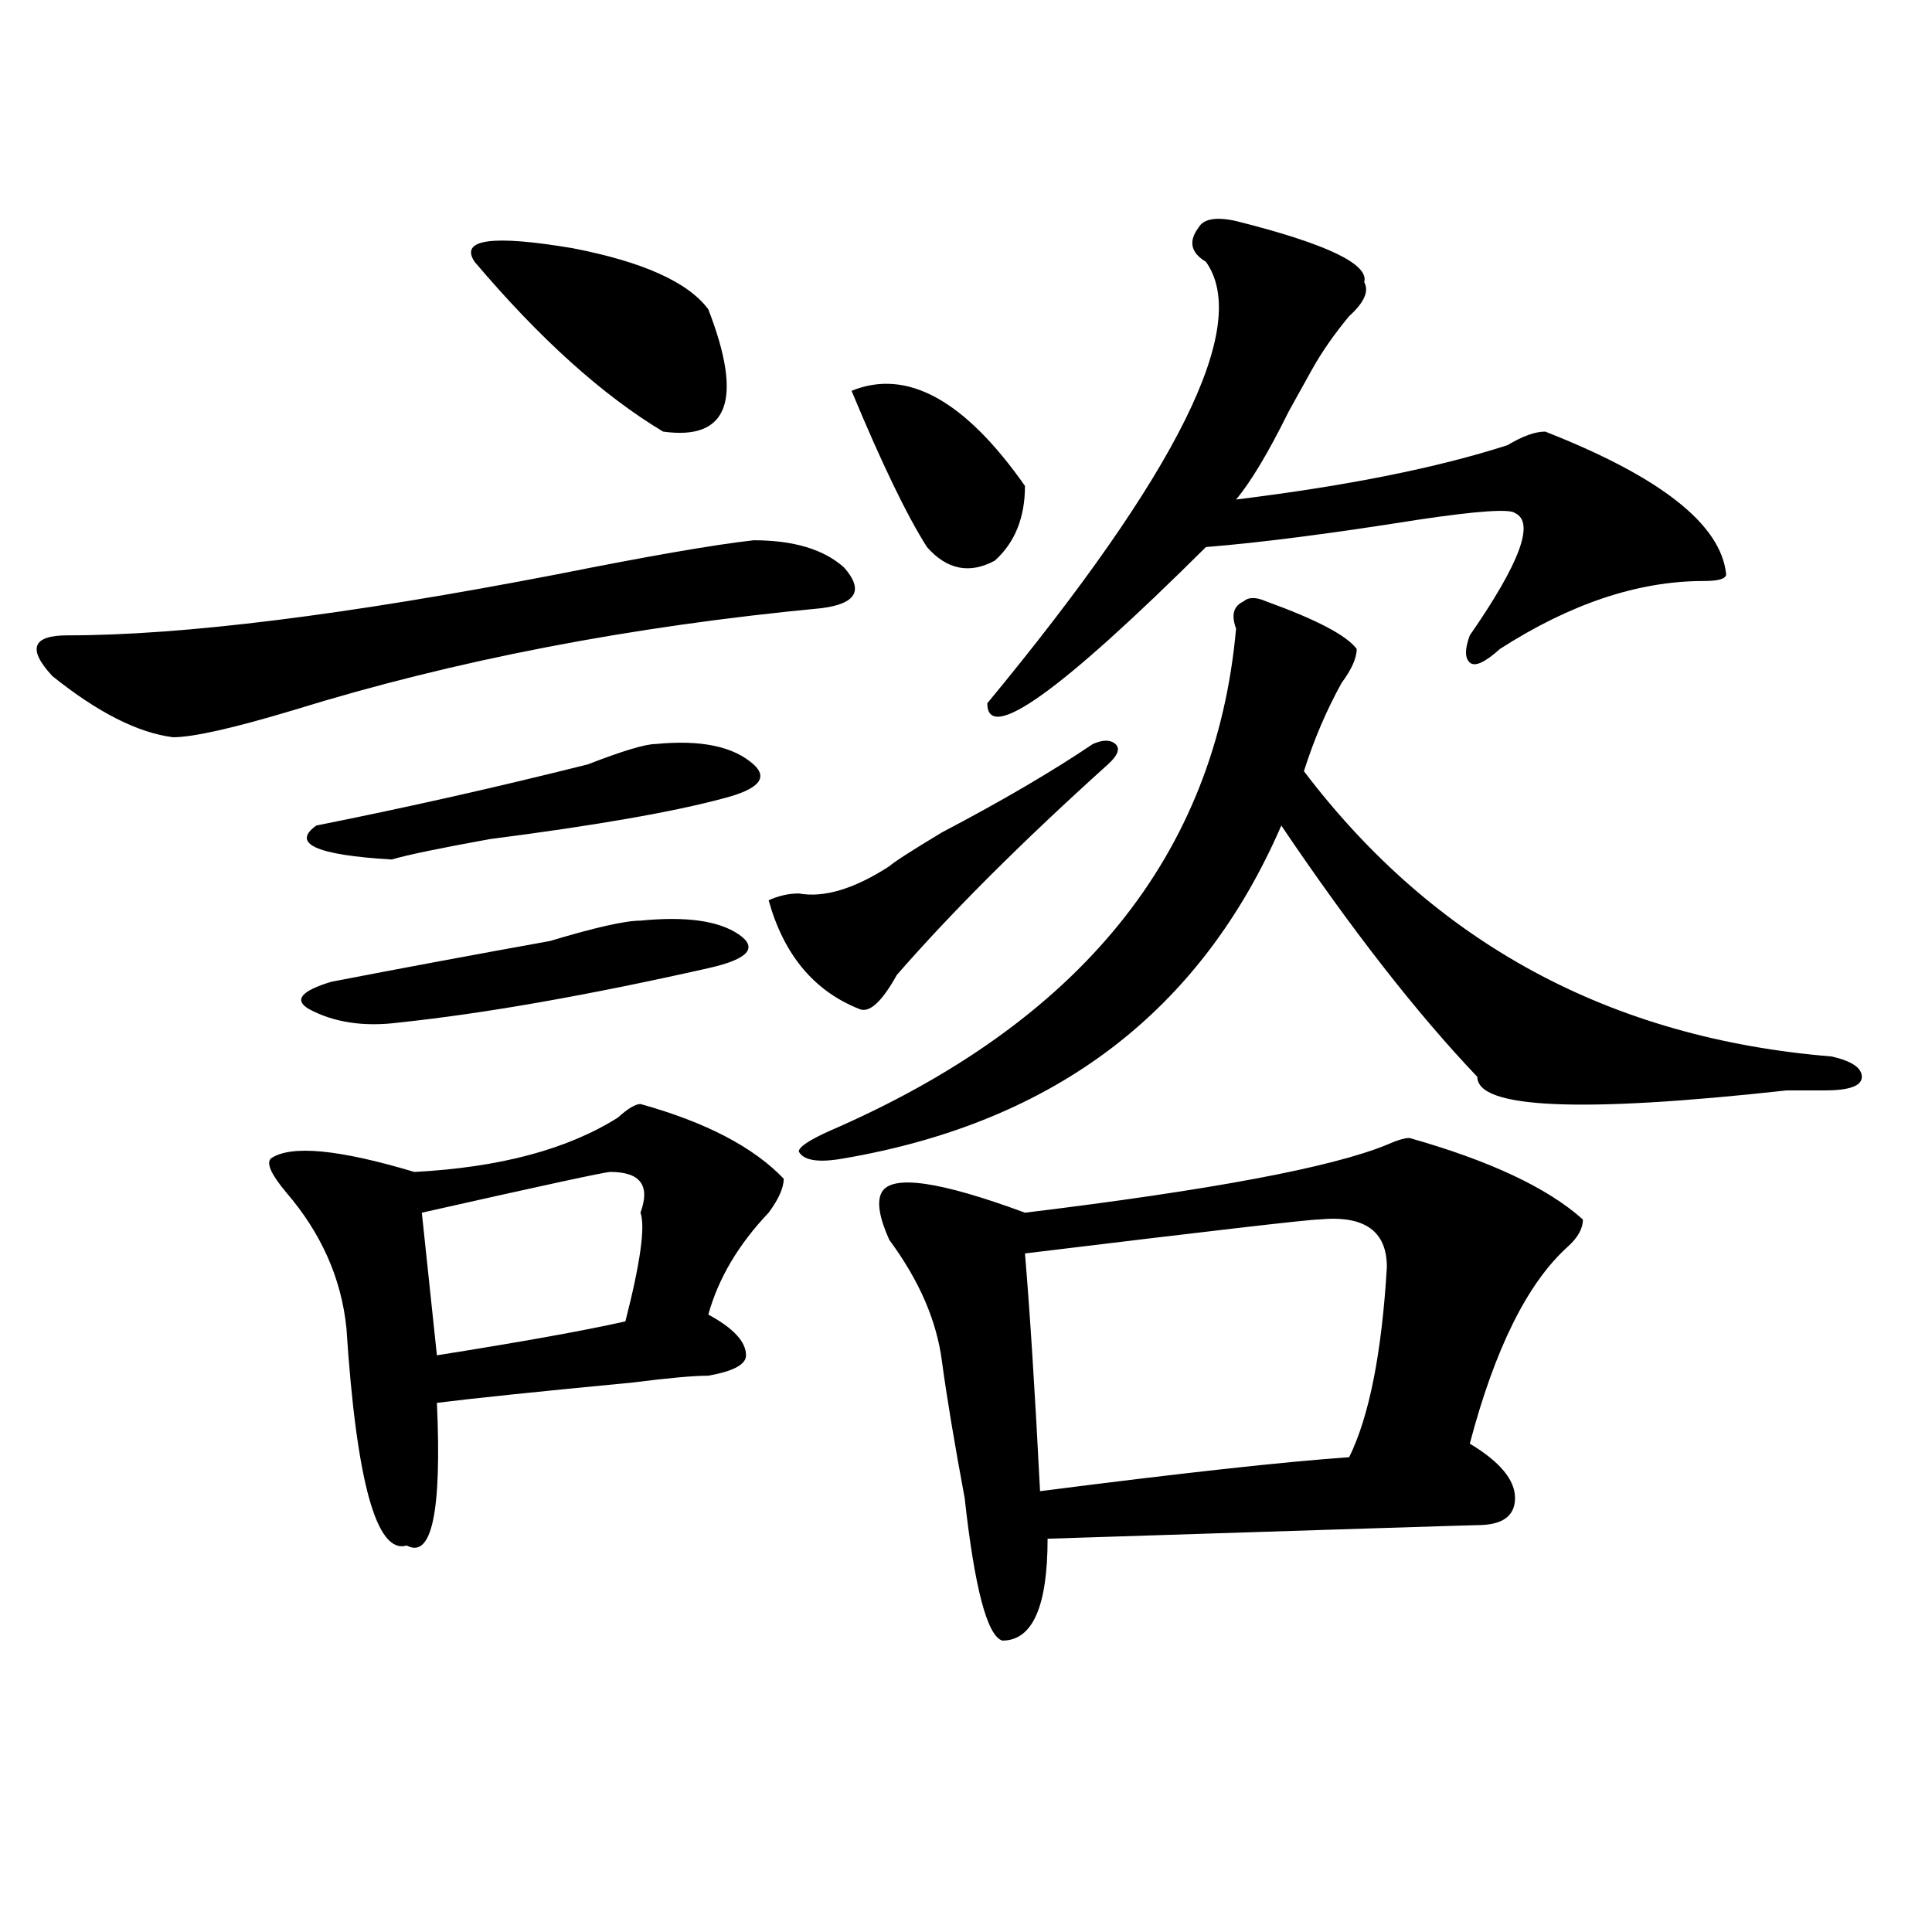 <?xml version="1.0" encoding="utf-8"?>
<!-- Generator: Adobe Illustrator 16.0.0, SVG Export Plug-In . SVG Version: 6.00 Build 0)  -->
<!DOCTYPE svg PUBLIC "-//W3C//DTD SVG 1.1//EN" "http://www.w3.org/Graphics/SVG/1.1/DTD/svg11.dtd">
<svg version="1.1" id="图层_1" xmlns="http://www.w3.org/2000/svg" xmlns:xlink="http://www.w3.org/1999/xlink" x="0px" y="0px"
	 width="1000px" height="1000px" viewBox="0 0 1000 1000" enable-background="new 0 0 1000 1000" xml:space="preserve">
<path d="M390.039,279.641c20.792,0,36.401,4.725,46.828,14.063c10.365,11.756,6.463,18.787-11.707,21.094
	c-98.9,9.394-189.935,26.972-273.164,52.734c-31.219,9.394-52.072,14.063-62.438,14.063c-18.231-2.307-39.023-12.854-62.438-31.641
	c-13.049-14.063-10.427-21.094,7.805-21.094c59.815,0,144.387-10.547,253.652-31.641
	C335.406,287.881,369.186,282.003,390.039,279.641z M331.504,571.438c33.779,9.394,58.535,22.303,74.145,38.672
	c0,4.725-2.622,10.547-7.805,17.578c-15.609,16.425-26.036,34.003-31.219,52.734c12.987,7.031,19.512,14.063,19.512,21.094
	c0,4.725-6.524,8.24-19.512,10.547c-7.805,0-20.854,1.209-39.023,3.516c-49.45,4.725-83.291,8.24-101.461,10.547
	c2.561,56.25-2.622,80.859-15.609,73.828c-15.609,4.669-26.036-32.794-31.219-112.5c-2.622-25.763-13.049-49.219-31.219-70.313
	c-7.805-9.338-10.427-15.216-7.805-17.578c10.365-7.031,35.121-4.669,74.145,7.031c44.206-2.307,79.327-11.7,105.363-28.125
	C324.979,573.8,328.882,571.438,331.504,571.438z M331.504,476.516c23.414-2.307,40.304,0,50.73,7.031
	c10.365,7.031,5.183,12.909-15.609,17.578c-62.438,14.063-115.79,23.456-159.996,28.125c-18.231,2.362-33.841,0-46.828-7.031
	c-7.805-4.669-3.902-9.338,11.707-14.063c36.401-7.031,74.145-14.063,113.168-21.094
	C308.09,480.031,323.699,476.516,331.504,476.516z M339.309,385.109c23.414-2.307,40.304,1.209,50.73,10.547
	c7.805,7.031,2.561,12.909-15.609,17.578c-26.036,7.031-66.34,14.063-120.973,21.094c-26.036,4.725-42.926,8.24-50.73,10.547
	c-39.023-2.307-52.072-8.185-39.023-17.578c46.828-9.338,93.656-19.885,140.484-31.641
	C322.357,388.625,334.064,385.109,339.309,385.109z M315.895,606.594c-2.622,0-35.121,7.031-97.559,21.094l7.805,73.828
	c44.206-7.031,76.705-12.854,97.559-17.578c7.805-30.432,10.365-49.219,7.805-56.25
	C336.687,613.625,331.504,606.594,315.895,606.594z M245.652,135.5c-7.805-11.7,9.085-14.063,50.73-7.031
	c36.401,7.031,59.815,17.578,70.242,31.641c18.17,46.912,10.365,68.006-23.414,63.281
	C311.992,204.659,279.432,175.381,245.652,135.5z M565.645,385.109c5.183-2.307,9.085-2.307,11.707,0
	c2.561,2.362,1.28,5.878-3.902,10.547c-44.268,39.881-80.669,76.19-109.266,108.984c-7.805,14.063-14.329,19.94-19.512,17.578
	c-23.414-9.338-39.023-28.125-46.828-56.25c5.183-2.307,10.365-3.516,15.609-3.516c12.987,2.362,28.597-2.307,46.828-14.063
	c2.561-2.307,11.707-8.185,27.316-17.578C518.816,414.443,544.791,399.172,565.645,385.109z M655.398,311.281
	c25.975,9.394,41.584,17.578,46.828,24.609c0,4.725-2.622,10.547-7.805,17.578c-7.805,14.063-14.329,29.334-19.512,45.703
	c67.62,89.1,158.654,138.318,273.164,147.656c10.365,2.362,15.609,5.878,15.609,10.547c0,4.725-6.524,7.031-19.512,7.031
	c-5.244,0-11.707,0-19.512,0c-106.705,11.756-159.996,9.394-159.996-7.031c-31.219-32.794-65.06-76.135-101.461-130.078
	c-41.646,96.131-117.07,153.534-226.336,172.266c-13.049,2.362-20.854,1.209-23.414-3.516c0-2.307,5.183-5.822,15.609-10.547
	c130.058-56.25,200.3-142.932,210.727-260.156c-2.622-7.031-1.342-11.7,3.902-14.063
	C646.252,308.975,650.154,308.975,655.398,311.281z M440.77,202.297c28.597-11.7,58.535,4.725,89.754,49.219
	c0,16.425-5.244,29.334-15.609,38.672c-13.049,7.031-24.756,4.725-35.121-7.031C469.366,266.787,456.379,239.815,440.77,202.297z
	 M729.543,589.016c41.584,11.756,71.522,25.818,89.754,42.188c0,4.725-2.622,9.394-7.805,14.063
	c-20.854,18.787-37.743,52.734-50.73,101.953c15.609,9.394,23.414,18.787,23.414,28.125c0,9.394-6.524,14.063-19.512,14.063
	c-2.622,0-76.767,2.362-222.434,7.031c0,35.156-7.805,52.734-23.414,52.734c-7.805-2.362-14.329-26.972-19.512-73.828
	c-5.244-28.125-9.146-51.525-11.707-70.313c-2.622-21.094-11.707-42.188-27.316-63.281c-5.244-11.7-6.524-19.885-3.902-24.609
	c5.183-9.338,29.877-5.822,74.145,10.547c96.217-11.7,158.654-23.4,187.313-35.156C723.019,590.225,726.921,589.016,729.543,589.016
	z M639.789,114.406c46.828,11.756,68.9,22.303,66.34,31.641c2.561,4.725,0,10.547-7.805,17.578
	c-7.805,9.394-14.329,18.787-19.512,28.125c-2.622,4.725-6.524,11.756-11.707,21.094c-10.427,21.094-19.512,36.365-27.316,45.703
	c57.193-7.031,104.021-16.369,140.484-28.125c7.805-4.669,14.268-7.031,19.512-7.031c59.815,23.456,91.034,48.065,93.656,73.828
	c0,2.362-3.902,3.516-11.707,3.516c-33.841,0-68.962,11.756-105.363,35.156c-7.805,7.031-13.049,9.394-15.609,7.031
	c-2.622-2.307-2.622-7.031,0-14.063c25.975-37.463,33.779-58.557,23.414-63.281c-2.622-2.307-19.512-1.153-50.73,3.516
	c-44.268,7.031-80.669,11.756-109.266,14.063c-75.486,75.037-113.168,101.953-113.168,80.859
	C609.851,244.484,647.594,168.35,624.18,135.5c-7.805-4.669-9.146-10.547-3.902-17.578
	C622.838,113.253,629.362,112.1,639.789,114.406z M682.715,631.203c-5.244,0-55.975,5.878-152.191,17.578
	c2.561,30.487,5.183,71.521,7.805,123.047c72.803-9.338,126.155-15.216,159.996-17.578c10.365-21.094,16.89-53.888,19.512-98.438
	C717.836,637.081,706.129,628.896,682.715,631.203z"/>
</svg>

